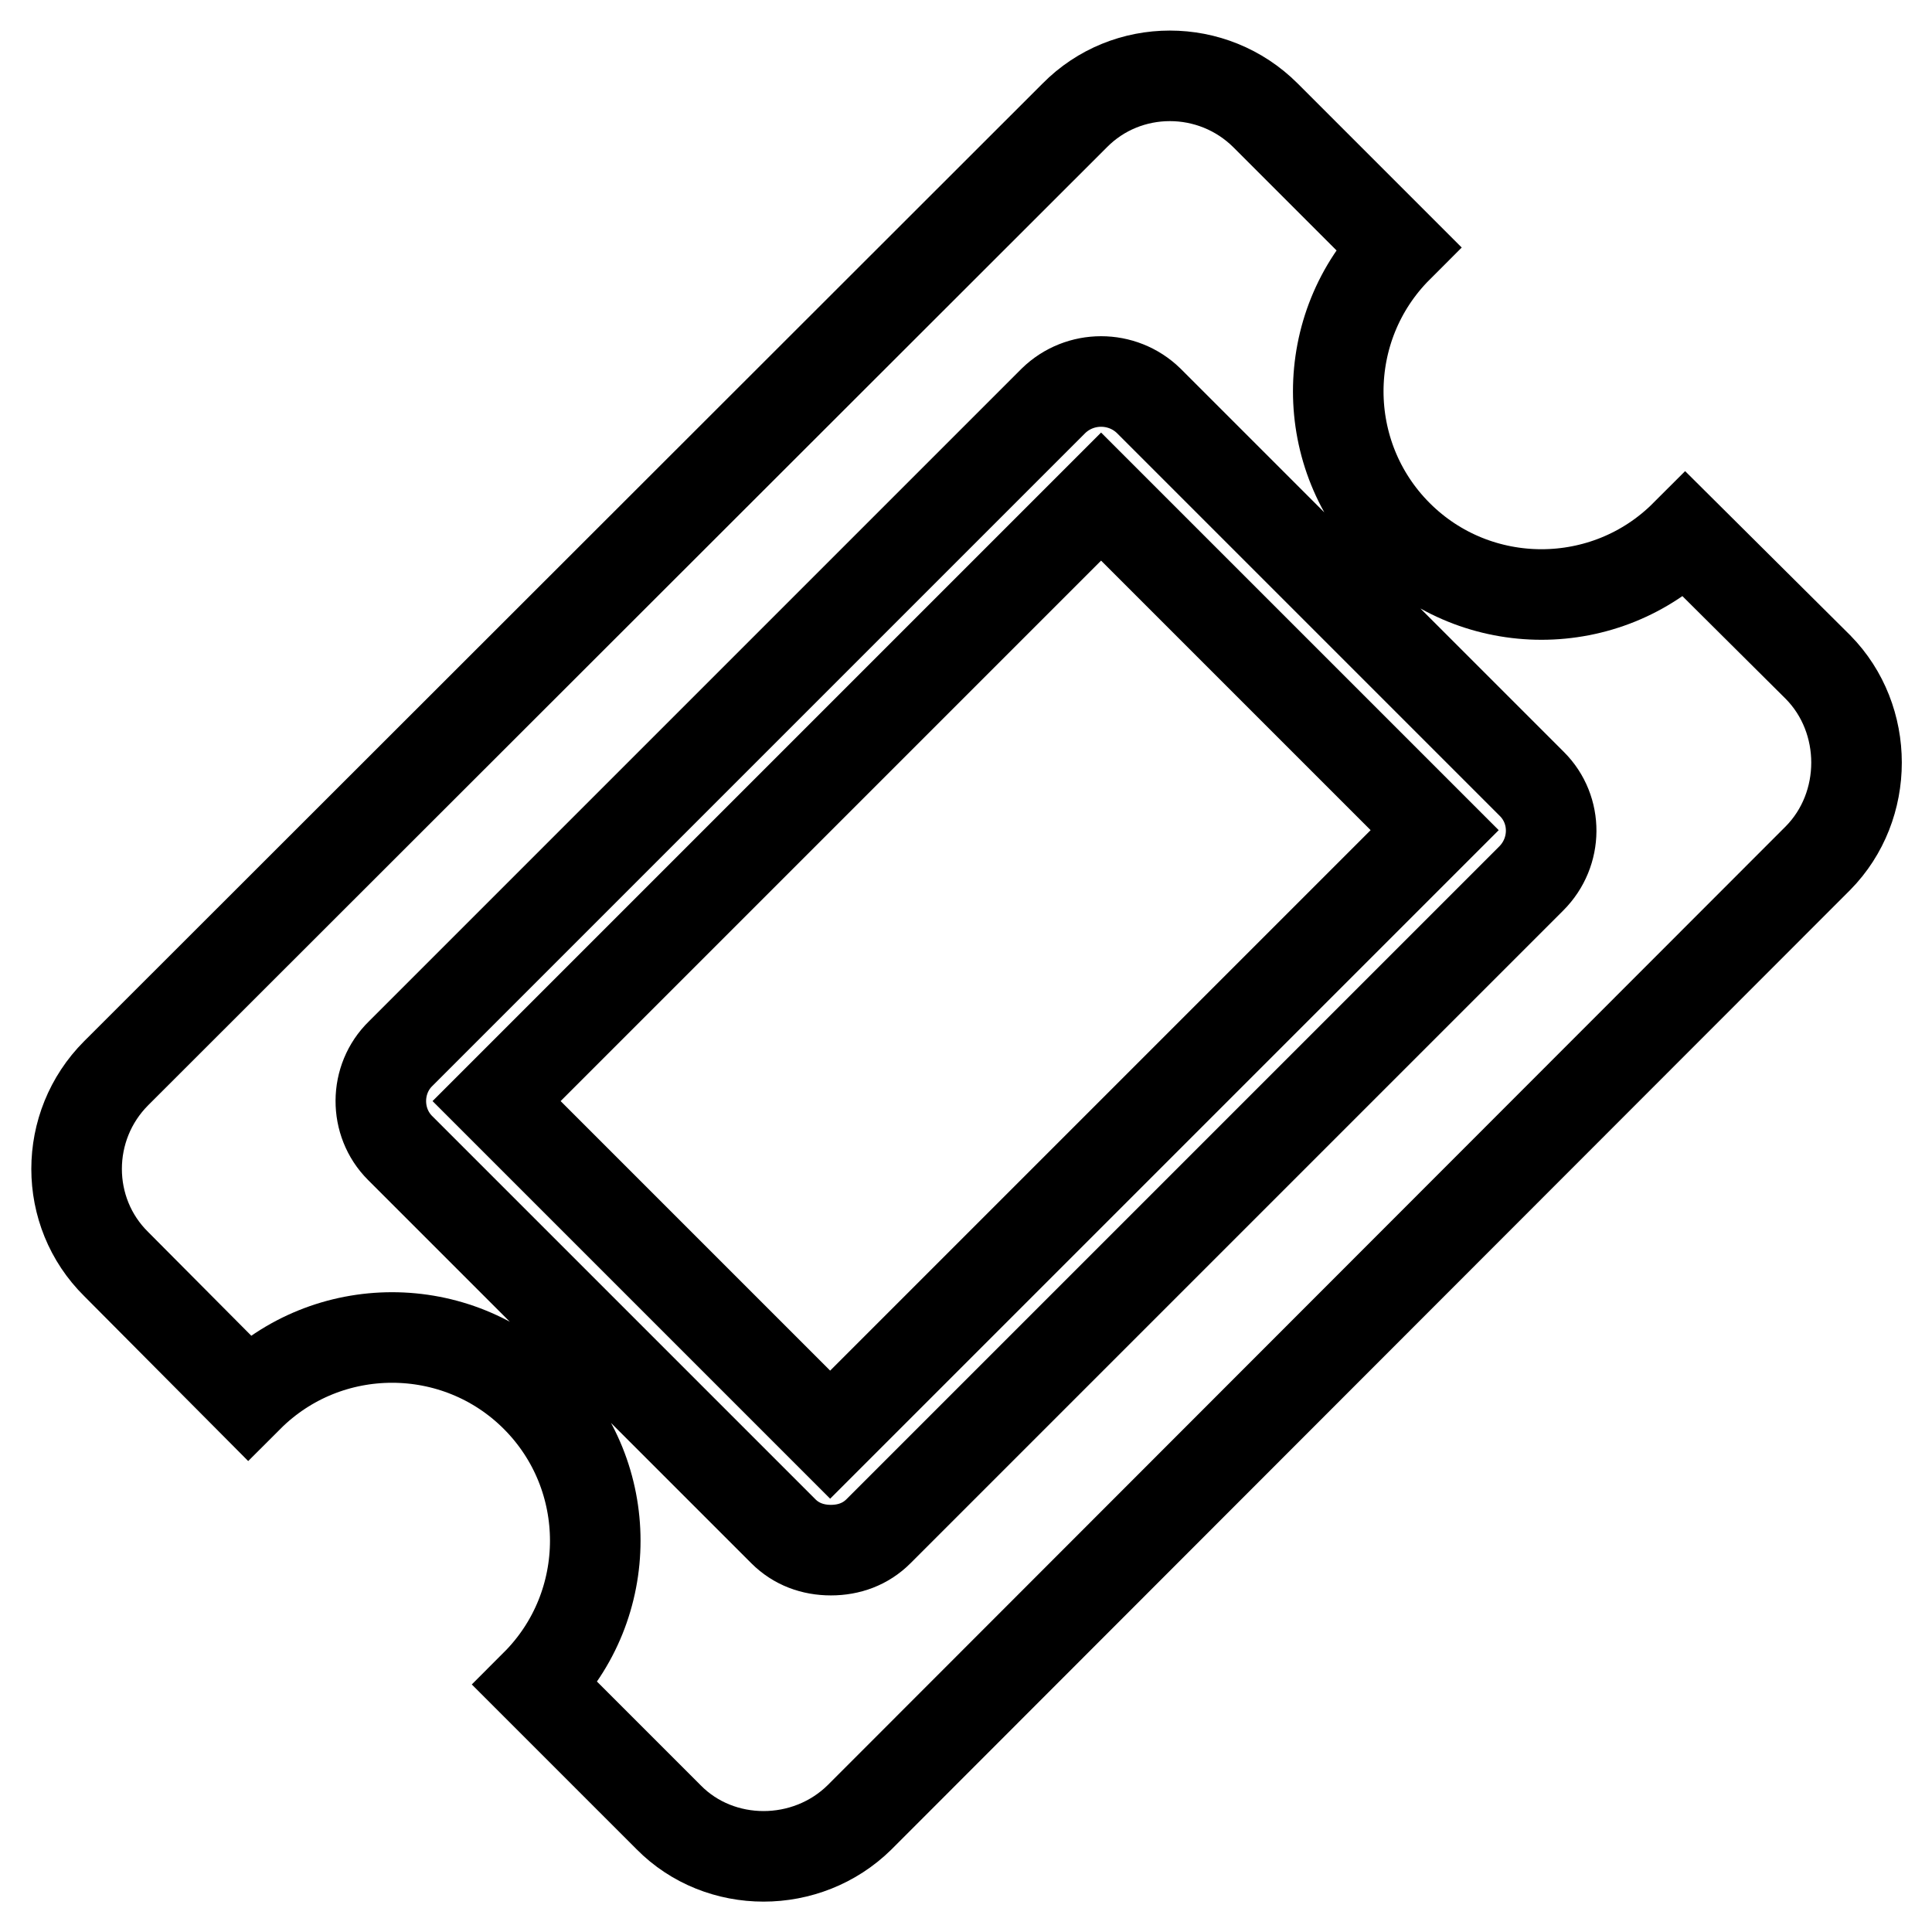 <?xml version="1.0" encoding="utf-8"?>
<!-- Svg Vector Icons : http://www.onlinewebfonts.com/icon -->
<!DOCTYPE svg PUBLIC "-//W3C//DTD SVG 1.1//EN" "http://www.w3.org/Graphics/SVG/1.1/DTD/svg11.dtd">
<svg version="1.1" xmlns="http://www.w3.org/2000/svg" xmlns:xlink="http://www.w3.org/1999/xlink" x="0px" y="0px" viewBox="0 0 256 256" enable-background="new 0 0 256 256" xml:space="preserve">
<g> <path stroke-width="12" fill-opacity="0" stroke="#000000"  d="M145.9,65.8l44.2,44.2l-80.1,80.1l-44.2-44.2L145.9,65.8z M116.4,202.9l86.5-86.5c3.5-3.5,3.5-9.1,0.1-12.5 c0,0,0,0-0.1-0.1l-50.7-50.7c-3.5-3.4-9.1-3.4-12.6,0l-86.5,86.5c-3.5,3.4-3.5,9.1-0.1,12.5c0,0,0,0,0.1,0.1l50.7,50.7 c1.7,1.7,3.9,2.5,6.3,2.5S114.7,204.6,116.4,202.9z M240.9,113.7l-127,127.1c-7,6.9-18.5,6.9-25.3,0l-17.6-17.6 c10.5-10.5,10.5-27.6,0-38.1c-10.5-10.5-27.6-10.5-38.1,0l-17.5-17.6c-7-6.9-7-18.3,0-25.3l127-126.9c6.9-7,18.3-7,25.3,0 l17.5,17.5c-10.5,10.5-10.5,27.6,0,38.1s27.6,10.5,38.1,0l17.6,17.5C247.7,95.3,247.7,106.8,240.9,113.7L240.9,113.7z"/></g>
</svg>